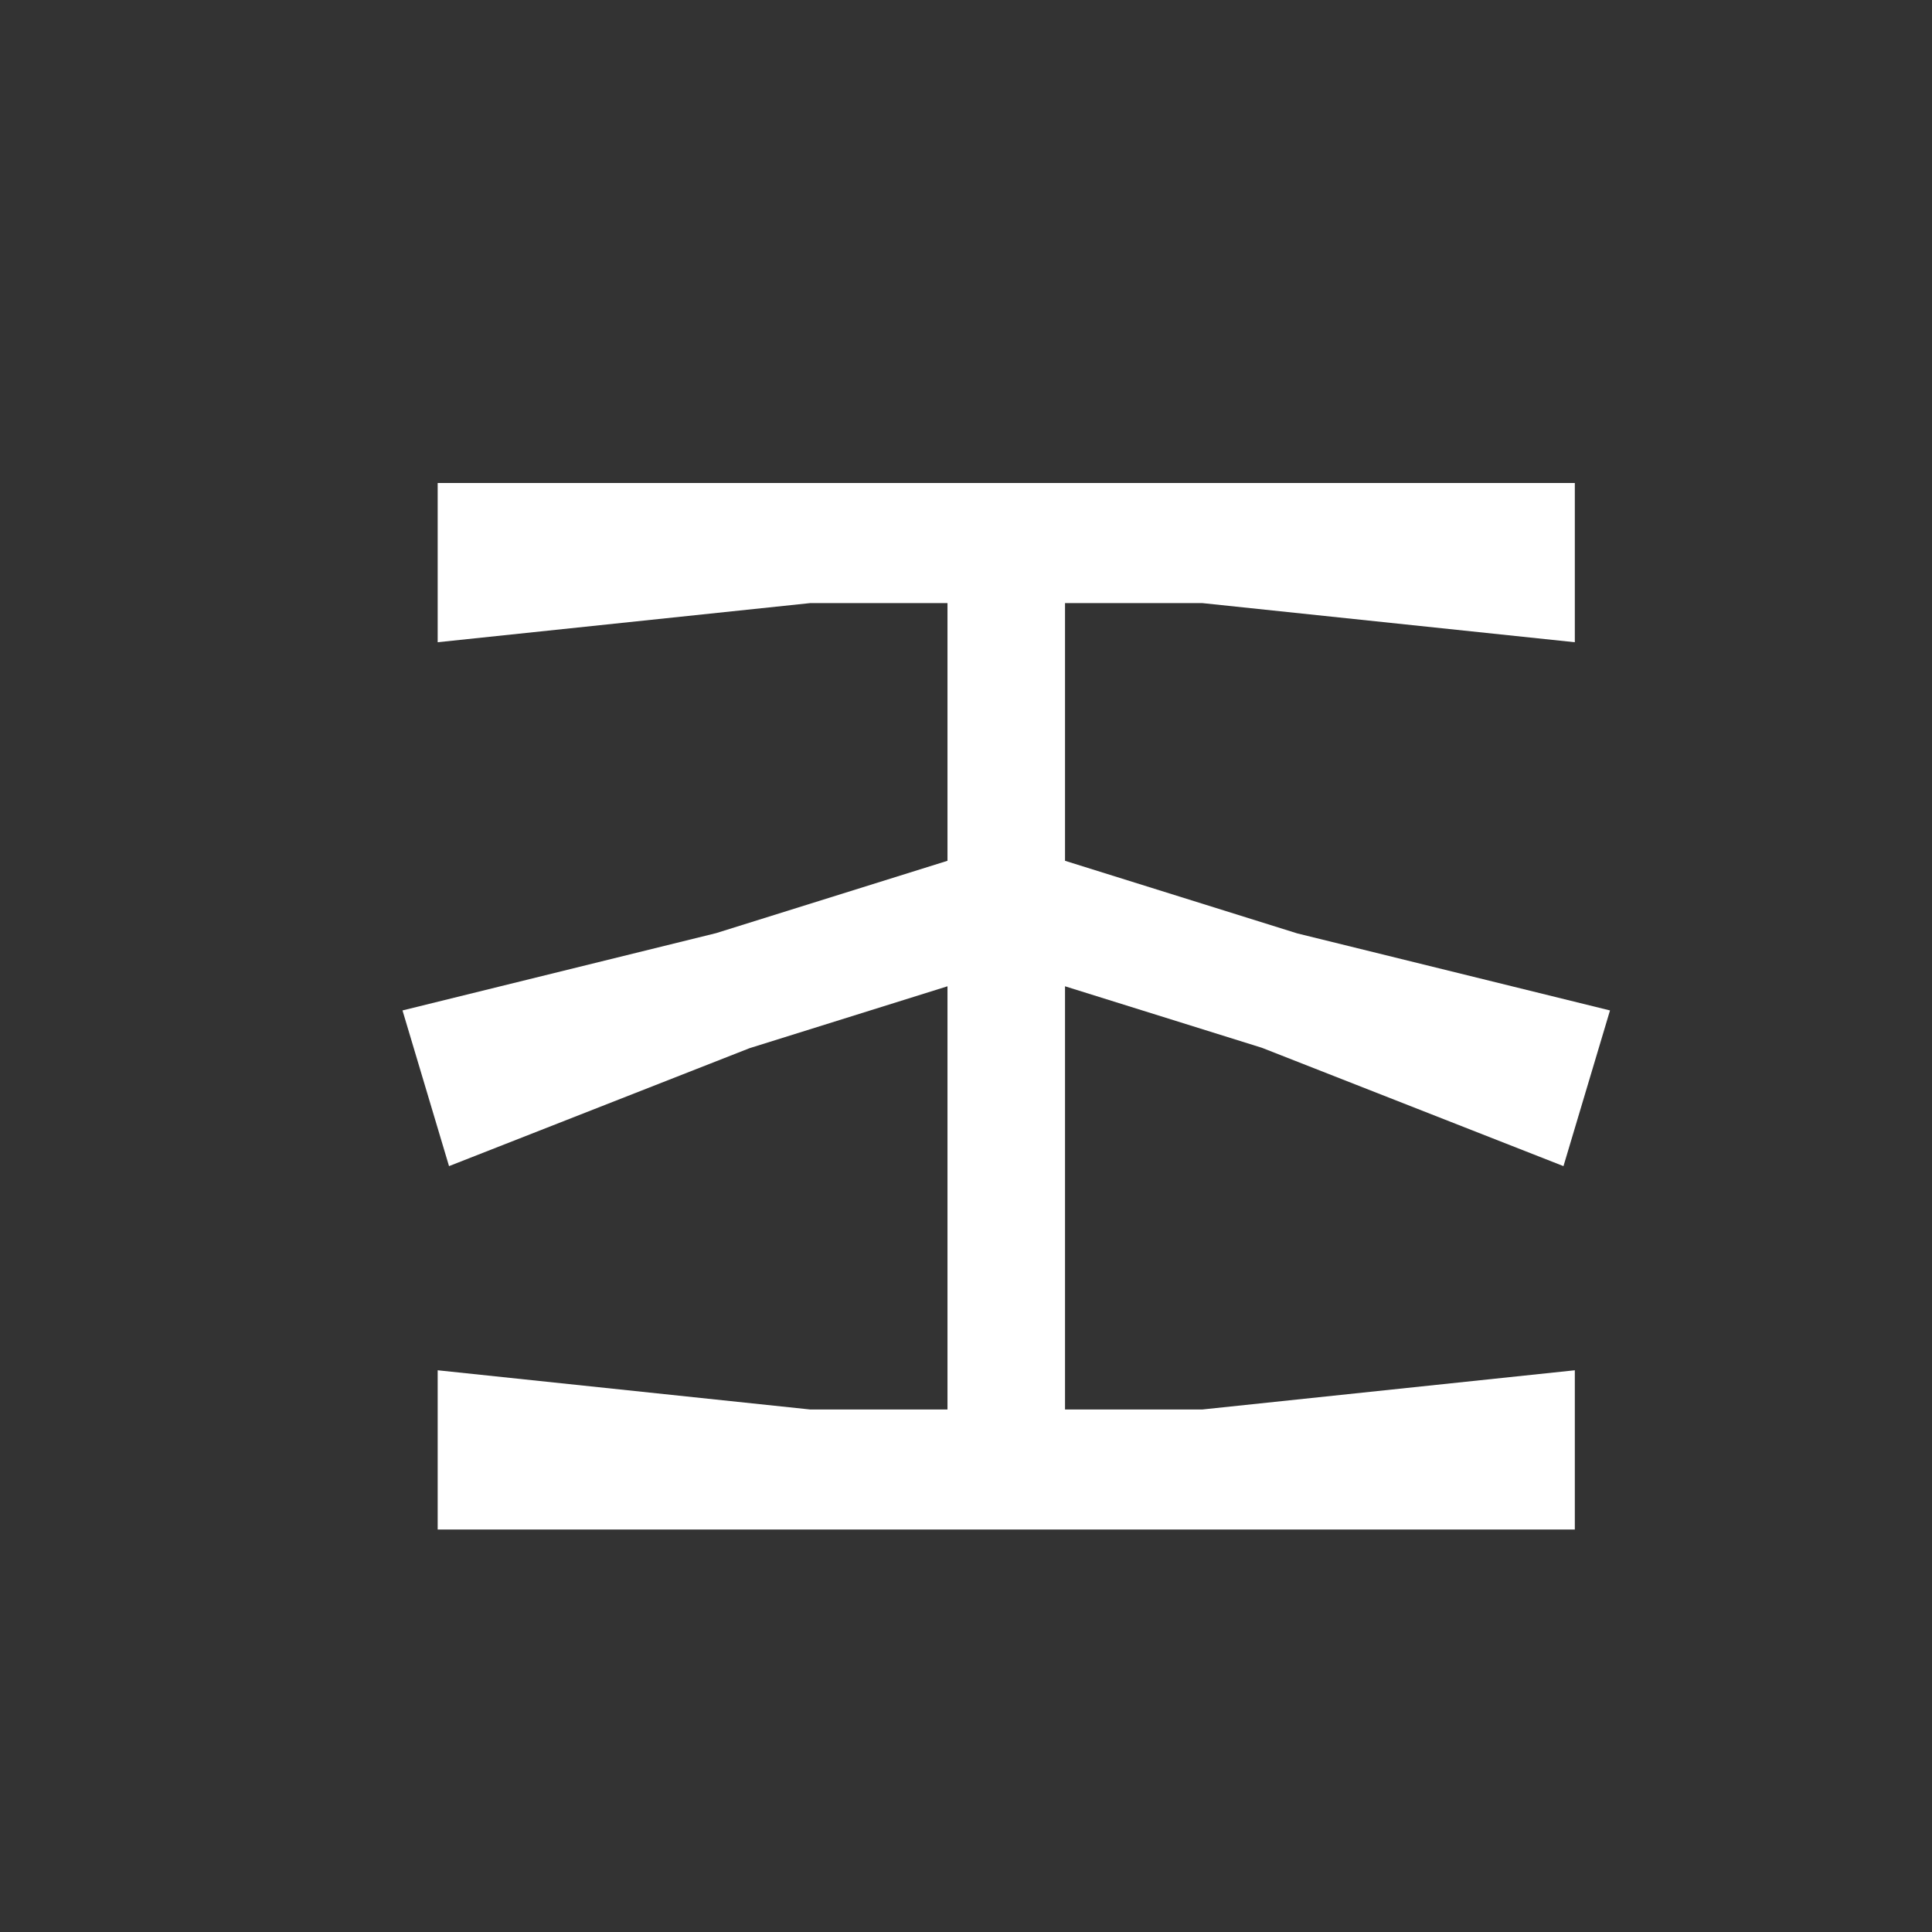 <svg width="24" height="24" viewBox="0 0 24 24" fill="none" xmlns="http://www.w3.org/2000/svg">
<rect x="0" y="0" width="24" height="24" fill="#333333" stroke="none"/>
<path fill-rule="evenodd" clip-rule="evenodd" d="M5.437 6V7.978L10.063 7.492H11.77V10.693L8.895 11.592L5 12.552L5.578 14.486L9.311 13.021L11.77 12.252V17.509H10.063L5.437 17.022V19H19.563V17.022L14.937 17.509H13.23V12.252L15.676 13.016L19.422 14.486L20 12.552L16.115 11.595L13.23 10.693V7.492H14.937L19.563 7.978V6H5.437Z" fill="white" style="fill:white;fill-opacity:1;"/>
</svg>

